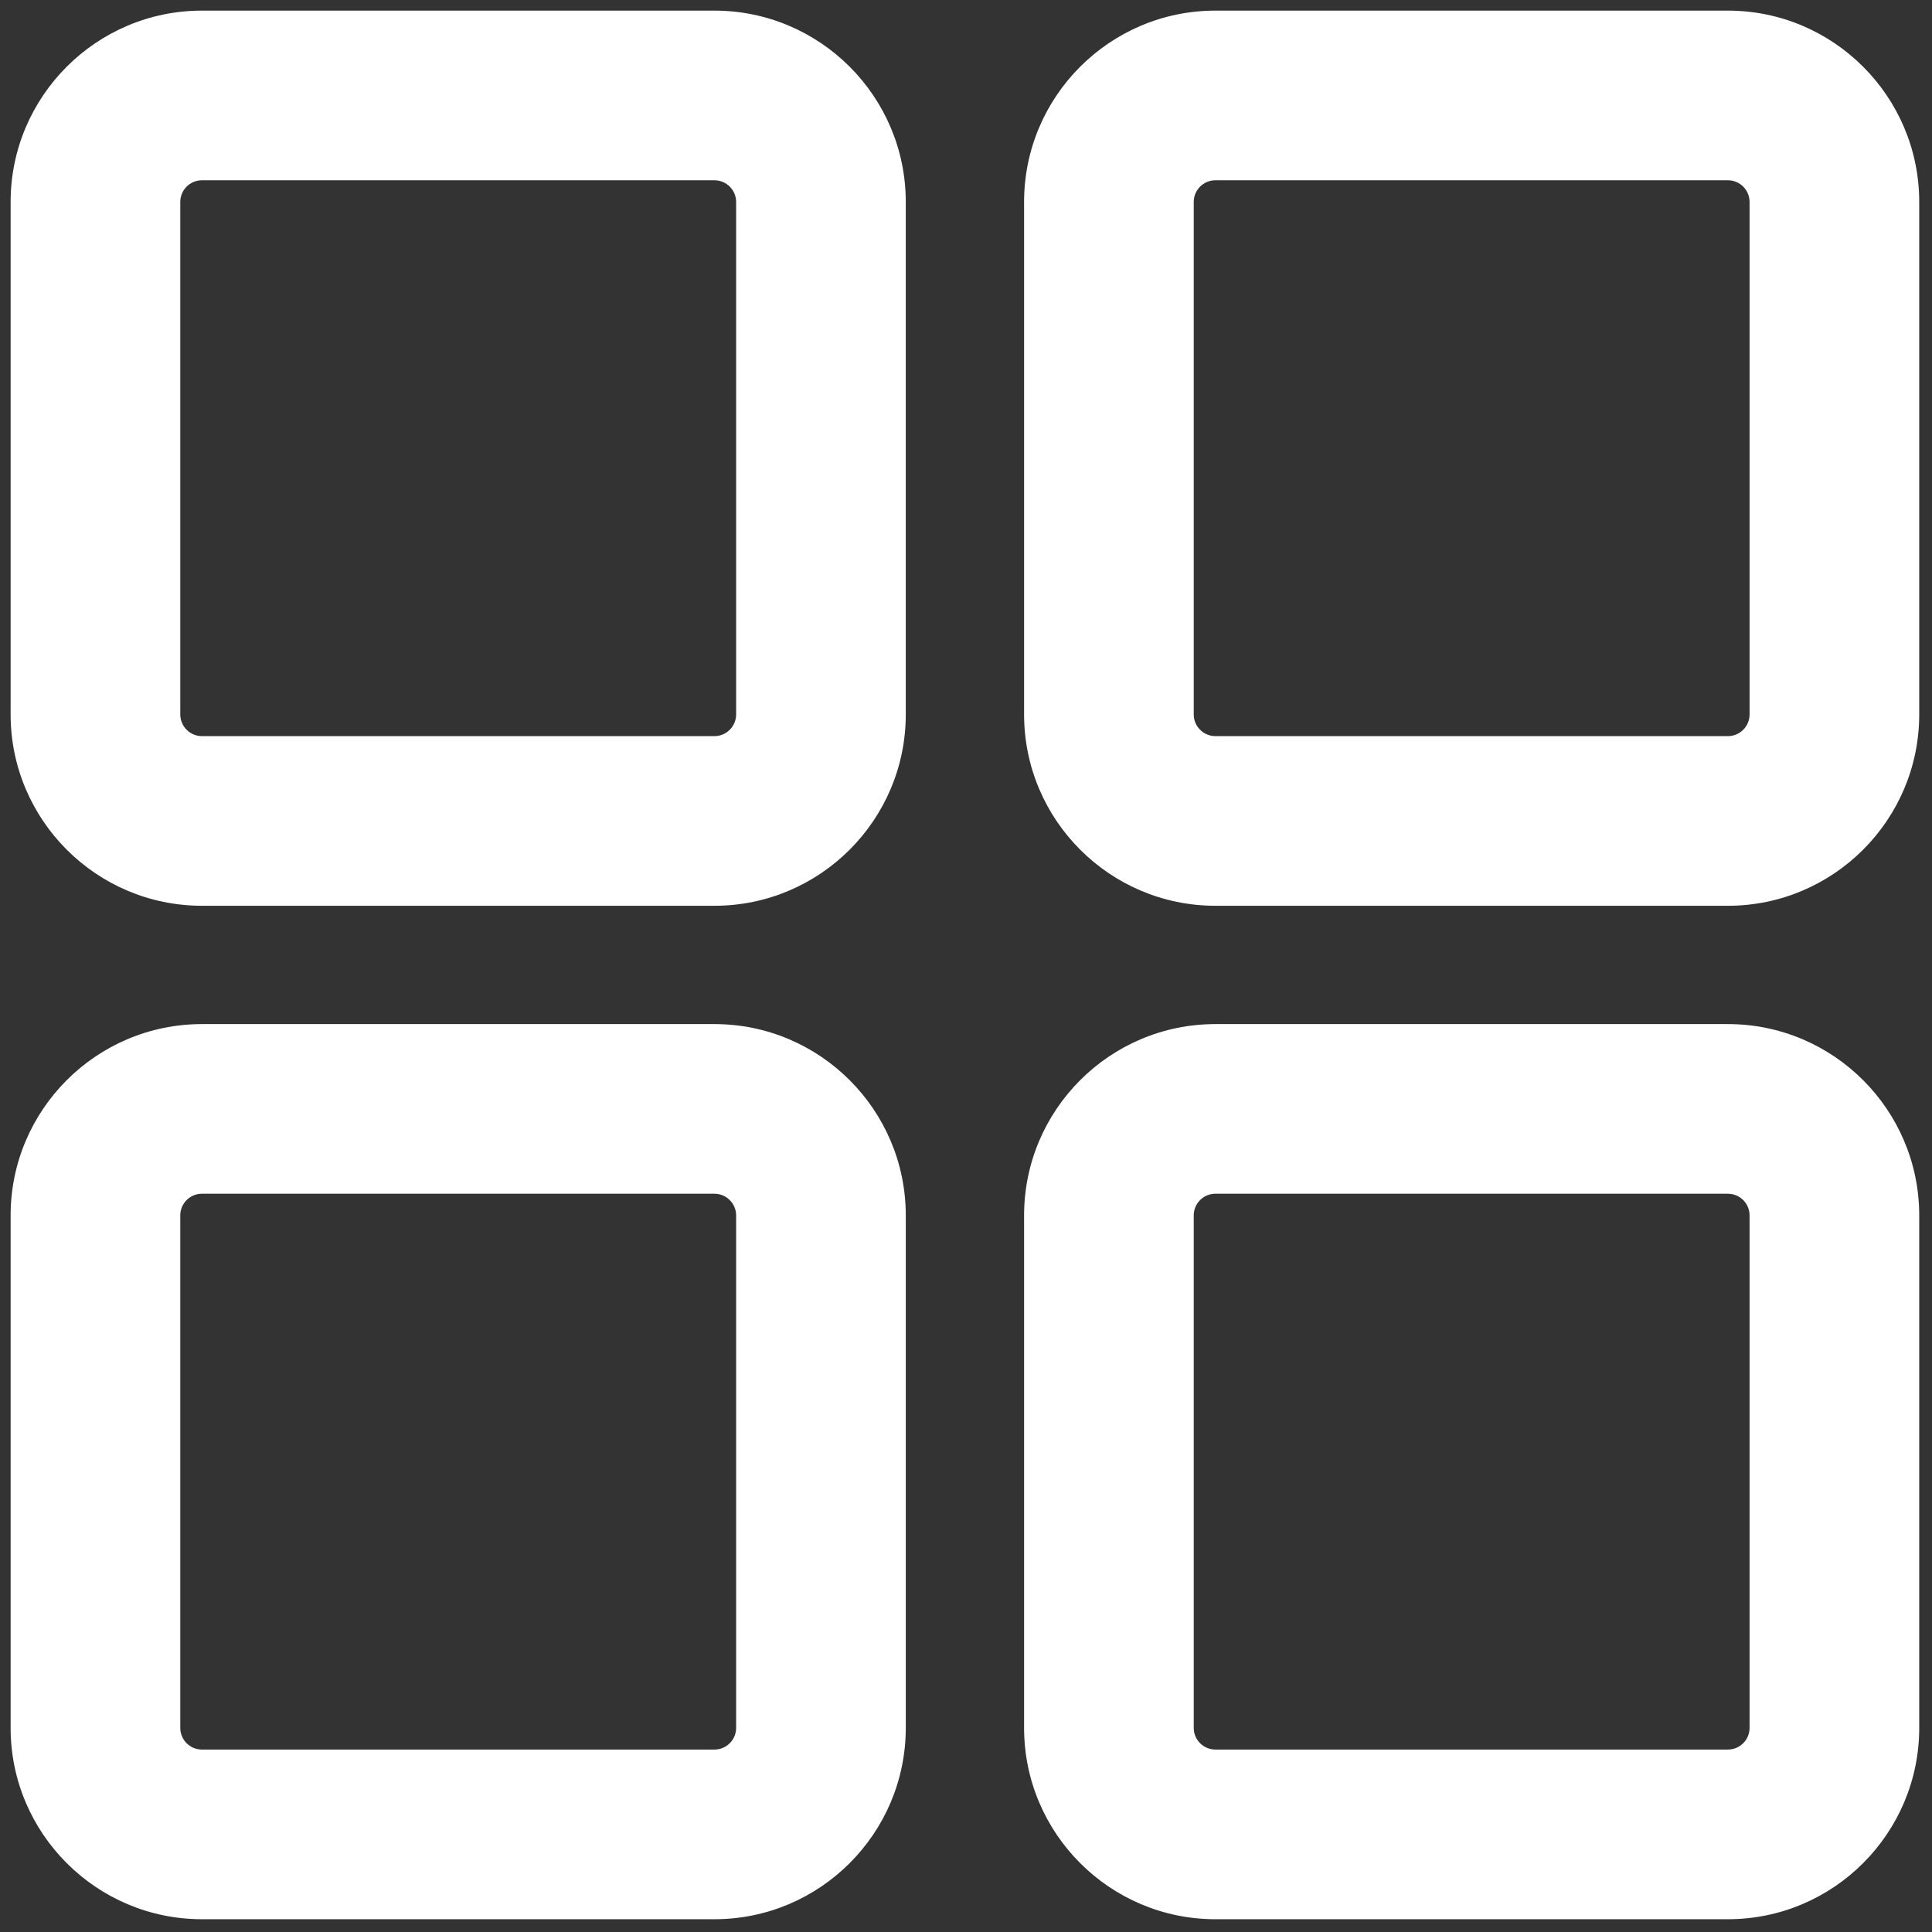 <svg xmlns="http://www.w3.org/2000/svg" xmlns:xlink="http://www.w3.org/1999/xlink" version="1.1" width="256" height="256" viewBox="0 0 256 256" xml:space="preserve">
  <rect x="0" y="0" width="256" height="256" fill="#333333" stroke="none"/>
  <defs></defs>
  <g style="stroke: none; stroke-width: 0; stroke-dasharray: none; stroke-linecap: butt; stroke-linejoin: miter; stroke-miterlimit: 10; fill: none; fill-rule: nonzero; opacity: 1;" transform="translate(1.407 1.407) scale(2.81 2.81)">
    <path d="M 33.189 42.211 H 9.022 C 4.047 42.211 0 38.164 0 33.189 V 9.022 C 0 4.047 4.047 0 9.022 0 h 24.167 c 4.975 0 9.022 4.047 9.022 9.022 v 24.167 C 42.211 38.164 38.164 42.211 33.189 42.211 z M 9.022 8 C 8.458 8 8 8.458 8 9.022 v 24.167 c 0 0.563 0.458 1.022 1.022 1.022 h 24.167 c 0.563 0 1.022 -0.458 1.022 -1.022 V 9.022 C 34.211 8.458 33.752 8 33.189 8 H 9.022 z" style="stroke: none; stroke-width: 1; stroke-dasharray: none; stroke-linecap: butt; stroke-linejoin: miter; stroke-miterlimit: 10; fill: rgb(255,255,255); fill-rule: nonzero; opacity: 1;" transform=" matrix(1 0 0 1 0 0)" stroke-linecap="round" />
    <path d="M 80.979 42.211 H 56.811 c -4.975 0 -9.021 -4.047 -9.021 -9.022 V 9.022 C 47.789 4.047 51.836 0 56.811 0 h 24.168 C 85.953 0 90 4.047 90 9.022 v 24.167 C 90 38.164 85.953 42.211 80.979 42.211 z M 56.811 8 c -0.563 0 -1.021 0.458 -1.021 1.022 v 24.167 c 0 0.563 0.458 1.022 1.021 1.022 h 24.168 c 0.563 0 1.021 -0.458 1.021 -1.022 V 9.022 C 82 8.458 81.542 8 80.979 8 H 56.811 z" style="stroke: none; stroke-width: 1; stroke-dasharray: none; stroke-linecap: butt; stroke-linejoin: miter; stroke-miterlimit: 10; fill: rgb(255,255,255); fill-rule: nonzero; opacity: 1;" transform=" matrix(1 0 0 1 0 0)" stroke-linecap="round" />
    <path d="M 33.189 90 H 9.022 C 4.047 90 0 85.953 0 80.979 V 56.811 c 0 -4.975 4.047 -9.021 9.022 -9.021 h 24.167 c 4.975 0 9.022 4.047 9.022 9.021 v 24.168 C 42.211 85.953 38.164 90 33.189 90 z M 9.022 55.789 C 8.458 55.789 8 56.247 8 56.811 v 24.168 C 8 81.542 8.458 82 9.022 82 h 24.167 c 0.563 0 1.022 -0.458 1.022 -1.021 V 56.811 c 0 -0.563 -0.458 -1.021 -1.022 -1.021 H 9.022 z" style="stroke: none; stroke-width: 1; stroke-dasharray: none; stroke-linecap: butt; stroke-linejoin: miter; stroke-miterlimit: 10; fill: rgb(255,255,255); fill-rule: nonzero; opacity: 1;" transform=" matrix(1 0 0 1 0 0)" stroke-linecap="round" />
    <path d="M 80.979 90 H 56.811 c -4.975 0 -9.021 -4.047 -9.021 -9.021 V 56.811 c 0 -4.975 4.047 -9.021 9.021 -9.021 h 24.168 c 4.975 0 9.021 4.047 9.021 9.021 v 24.168 C 90 85.953 85.953 90 80.979 90 z M 56.811 55.789 c -0.563 0 -1.021 0.458 -1.021 1.021 v 24.168 c 0 0.563 0.458 1.021 1.021 1.021 h 24.168 C 81.542 82 82 81.542 82 80.979 V 56.811 c 0 -0.563 -0.458 -1.021 -1.021 -1.021 H 56.811 z" style="stroke: none; stroke-width: 1; stroke-dasharray: none; stroke-linecap: butt; stroke-linejoin: miter; stroke-miterlimit: 10; fill: rgb(255,255,255); fill-rule: nonzero; opacity: 1;" transform=" matrix(1 0 0 1 0 0)" stroke-linecap="round" />
  </g>
</svg>
